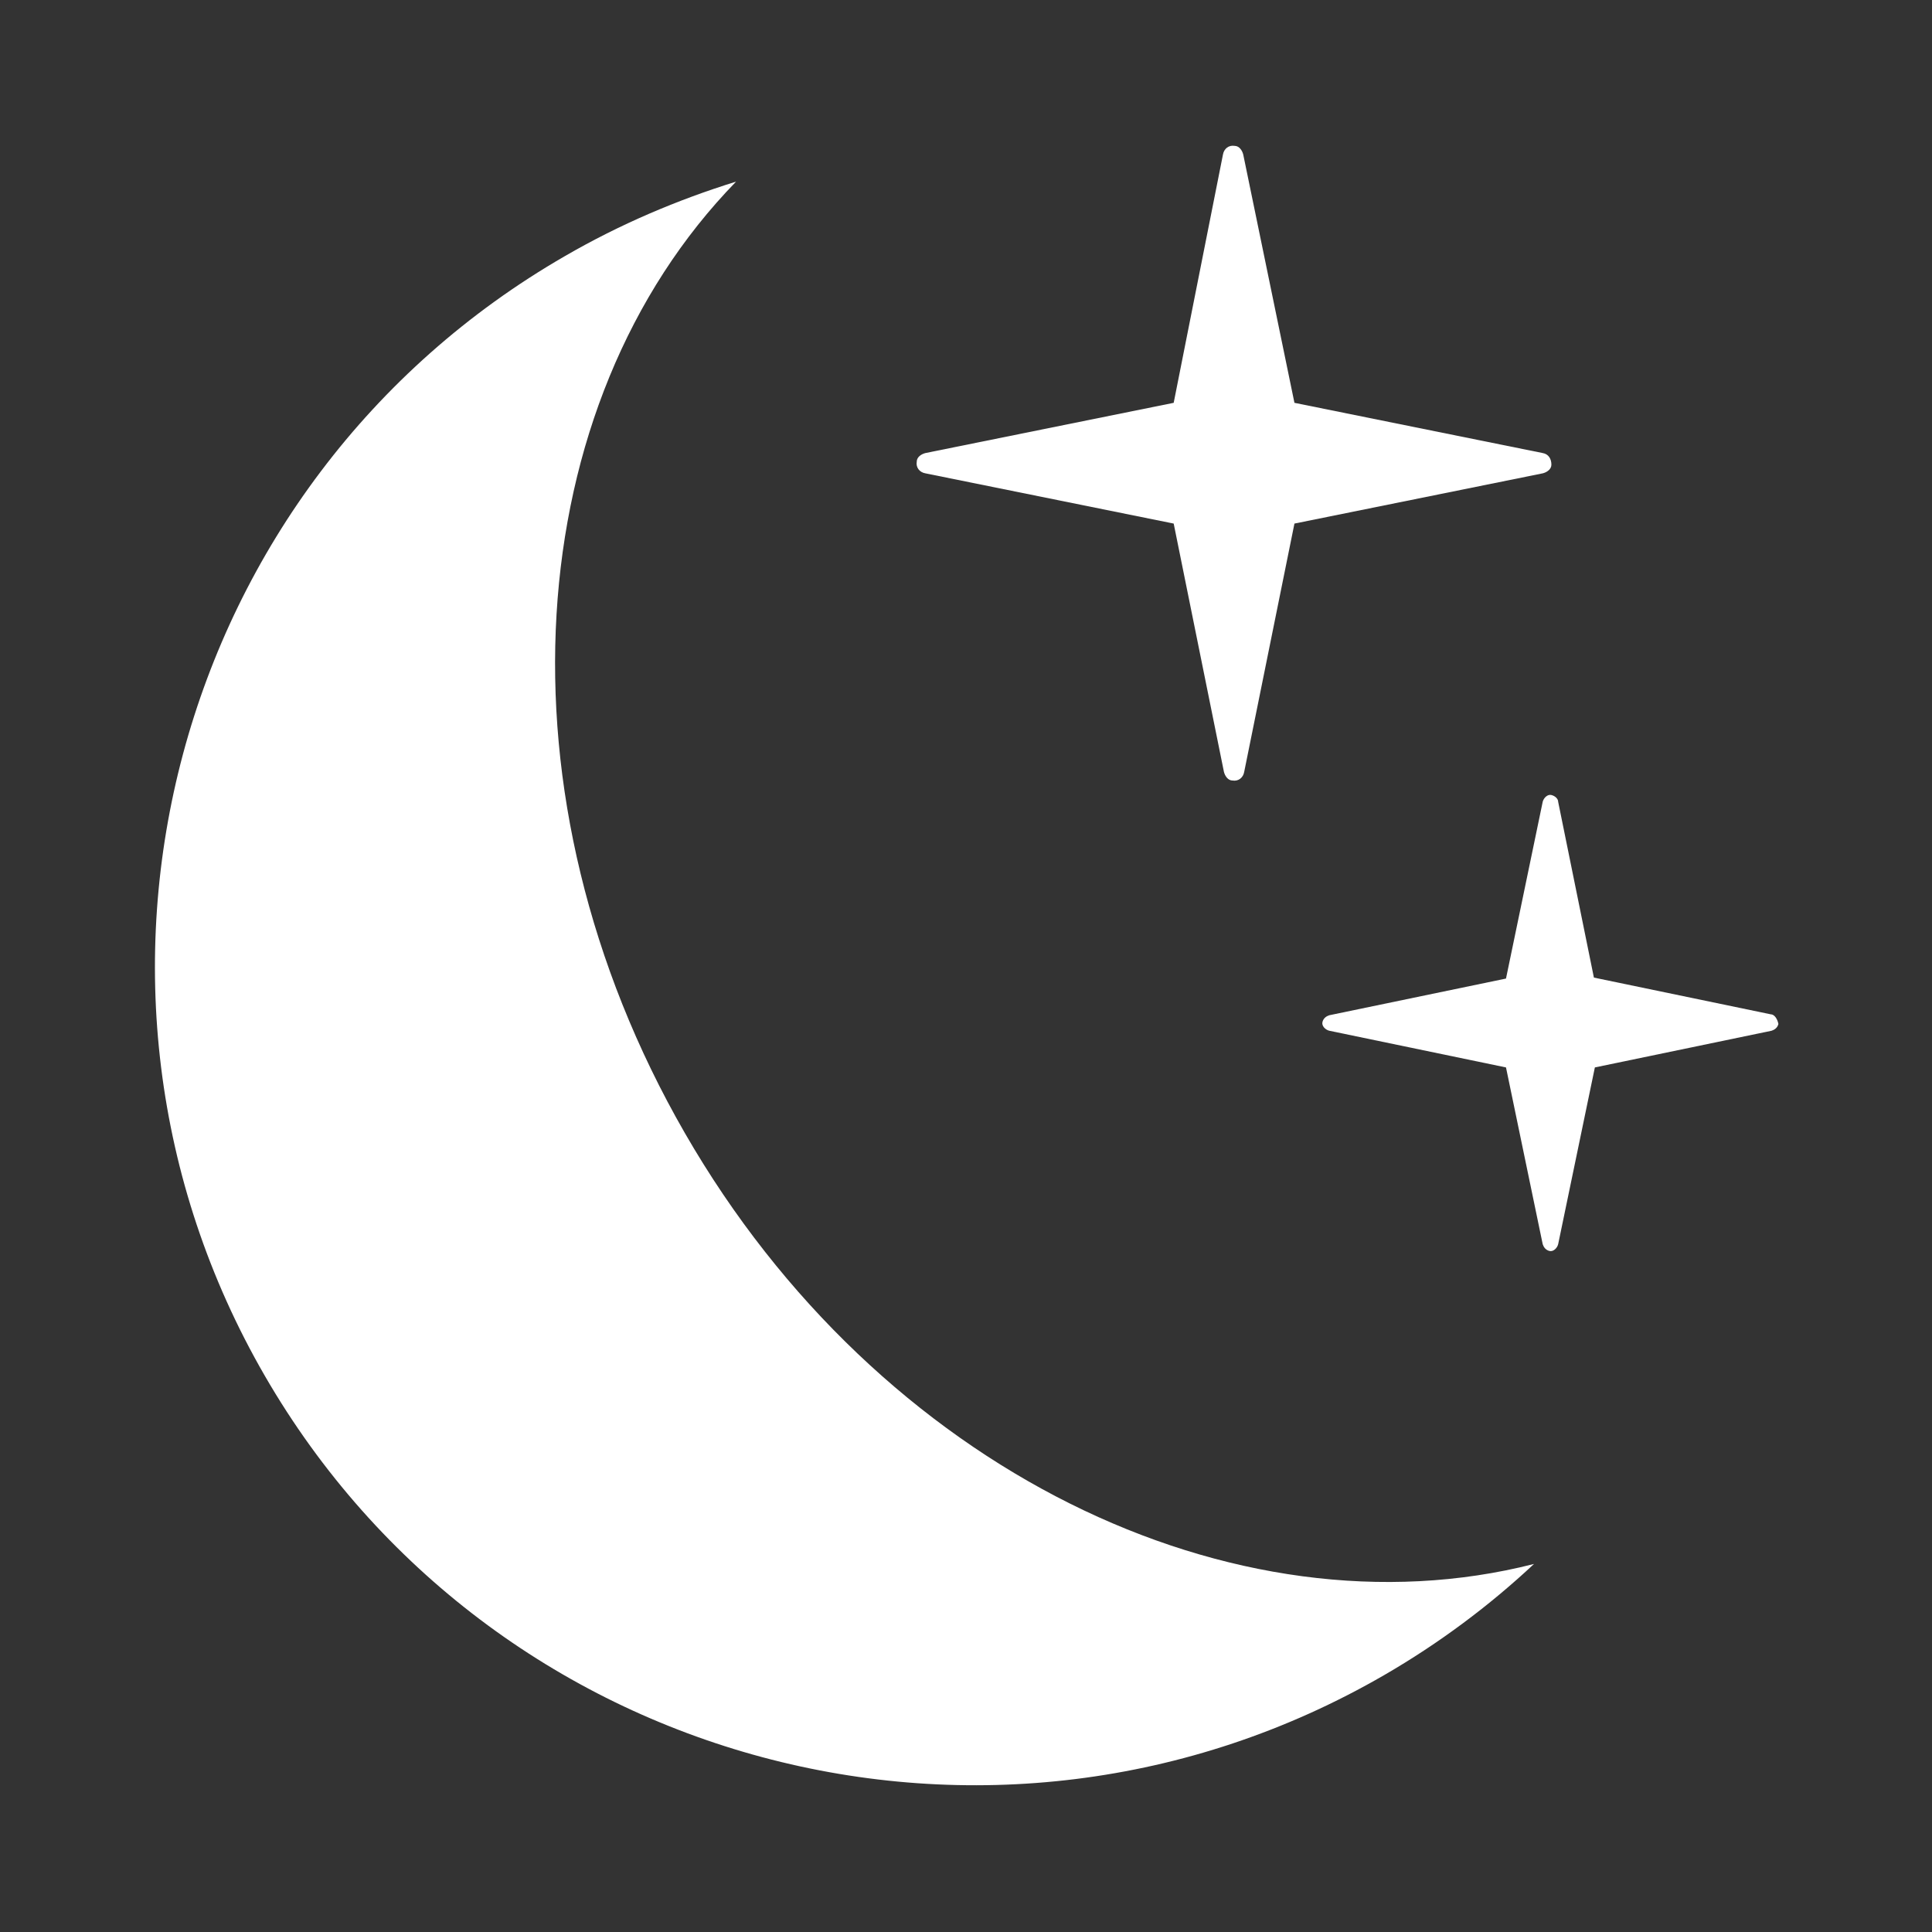 <?xml version="1.0" encoding="utf-8"?>
<!-- Generator: Adobe Illustrator 25.0.1, SVG Export Plug-In . SVG Version: 6.00 Build 0)  -->
<svg version="1.1" id="Layer_1" xmlns="http://www.w3.org/2000/svg" xmlns:xlink="http://www.w3.org/1999/xlink" x="0px" y="0px"
	 viewBox="0 0 200 200" style="enable-background:new 0 0 200 200;" xml:space="preserve">
<rect x="0" y="0" width="200" height="200" fill="#333333" stroke="none"/>
<style type="text/css">
	.st0{fill:#FFFFFF;}
</style>
<g id="sun">
</g>
<g id="clear-night">
	<g>
		<path class="st0" d="M159.7,46.9l-25.7-5.2L128.7,16c-0.1-0.4-0.4-0.9-0.9-0.9c-0.6-0.1-1.1,0.3-1.2,0.9l-5.1,25.7l-25.7,5.2
			c-0.4,0.1-0.9,0.4-0.9,0.9c-0.1,0.6,0.3,1.1,0.9,1.2l25.7,5.2l5.2,25.7c0.1,0.4,0.4,0.9,0.9,0.9c0.6,0.1,1.1-0.3,1.2-0.9l5.2-25.7
			l25.7-5.2c0.4-0.1,0.9-0.4,0.9-0.9C160.6,47.5,160.3,47,159.7,46.9z"/>
		<path class="st0" d="M70.9,117.3c-20.1-34.9-17.1-75.5,5.3-98.5c-6.1,1.9-12,4.4-17.7,7.7C17.9,49.9,4,101.9,27.4,142.4
			s75.3,54.5,115.9,31c5.7-3.3,10.9-7.2,15.5-11.5C127.8,169.8,91,152.2,70.9,117.3z"/>
		<path class="st0" d="M183.3,105l-18.3-3.8L161.3,83c0-0.3-0.3-0.6-0.7-0.7c-0.4-0.1-0.8,0.3-0.9,0.7l-3.8,18.3l-18.3,3.8
			c-0.3,0.1-0.6,0.3-0.7,0.7c-0.1,0.4,0.3,0.8,0.7,0.9l18.3,3.8l3.8,18.3c0.1,0.3,0.3,0.6,0.7,0.7c0.4,0.1,0.8-0.3,0.9-0.7l3.8-18.3
			l18.3-3.8c0.3-0.1,0.6-0.3,0.7-0.7C184,105.5,183.7,105,183.3,105z"/>
	</g>
</g>
<g id="mostly-sunny">
</g>
<g id="mostly-clear-night">
</g>
<g id="fog">
</g>
<g id="wind">
</g>
<g id="cloudy">
</g>
<g id="partly-cloudy">
</g>
<g id="partly-cloudy-night">
</g>
<g id="mostly-cloudy">
</g>
<g id="mostly-cloudy-night">
</g>
<g id="default">
</g>
<g id="light-rain">
</g>
<g id="rain">
</g>
<g id="heavy-rain">
</g>
<g id="scattered-showers-night">
</g>
<g id="isolated-t-storms">
</g>
<g id="scattered-t-storms">
</g>
<g id="scattered-t-storms-night">
</g>
<g id="strong-t-storms">
</g>
<g id="flurries">
</g>
<g id="snow">
</g>
<g id="heavy-snow">
</g>
<g id="blowing-snow">
</g>
<g id="scattered-snow">
</g>
<g id="scattered-snow-night">
</g>
<g id="freezing-drizzle">
</g>
<g id="freezing-rain">
</g>
<g id="wintry-mix">
</g>
<g id="sleet">
</g>
<g id="tornado">
</g>
<g id="hurricane">
</g>
</svg>
